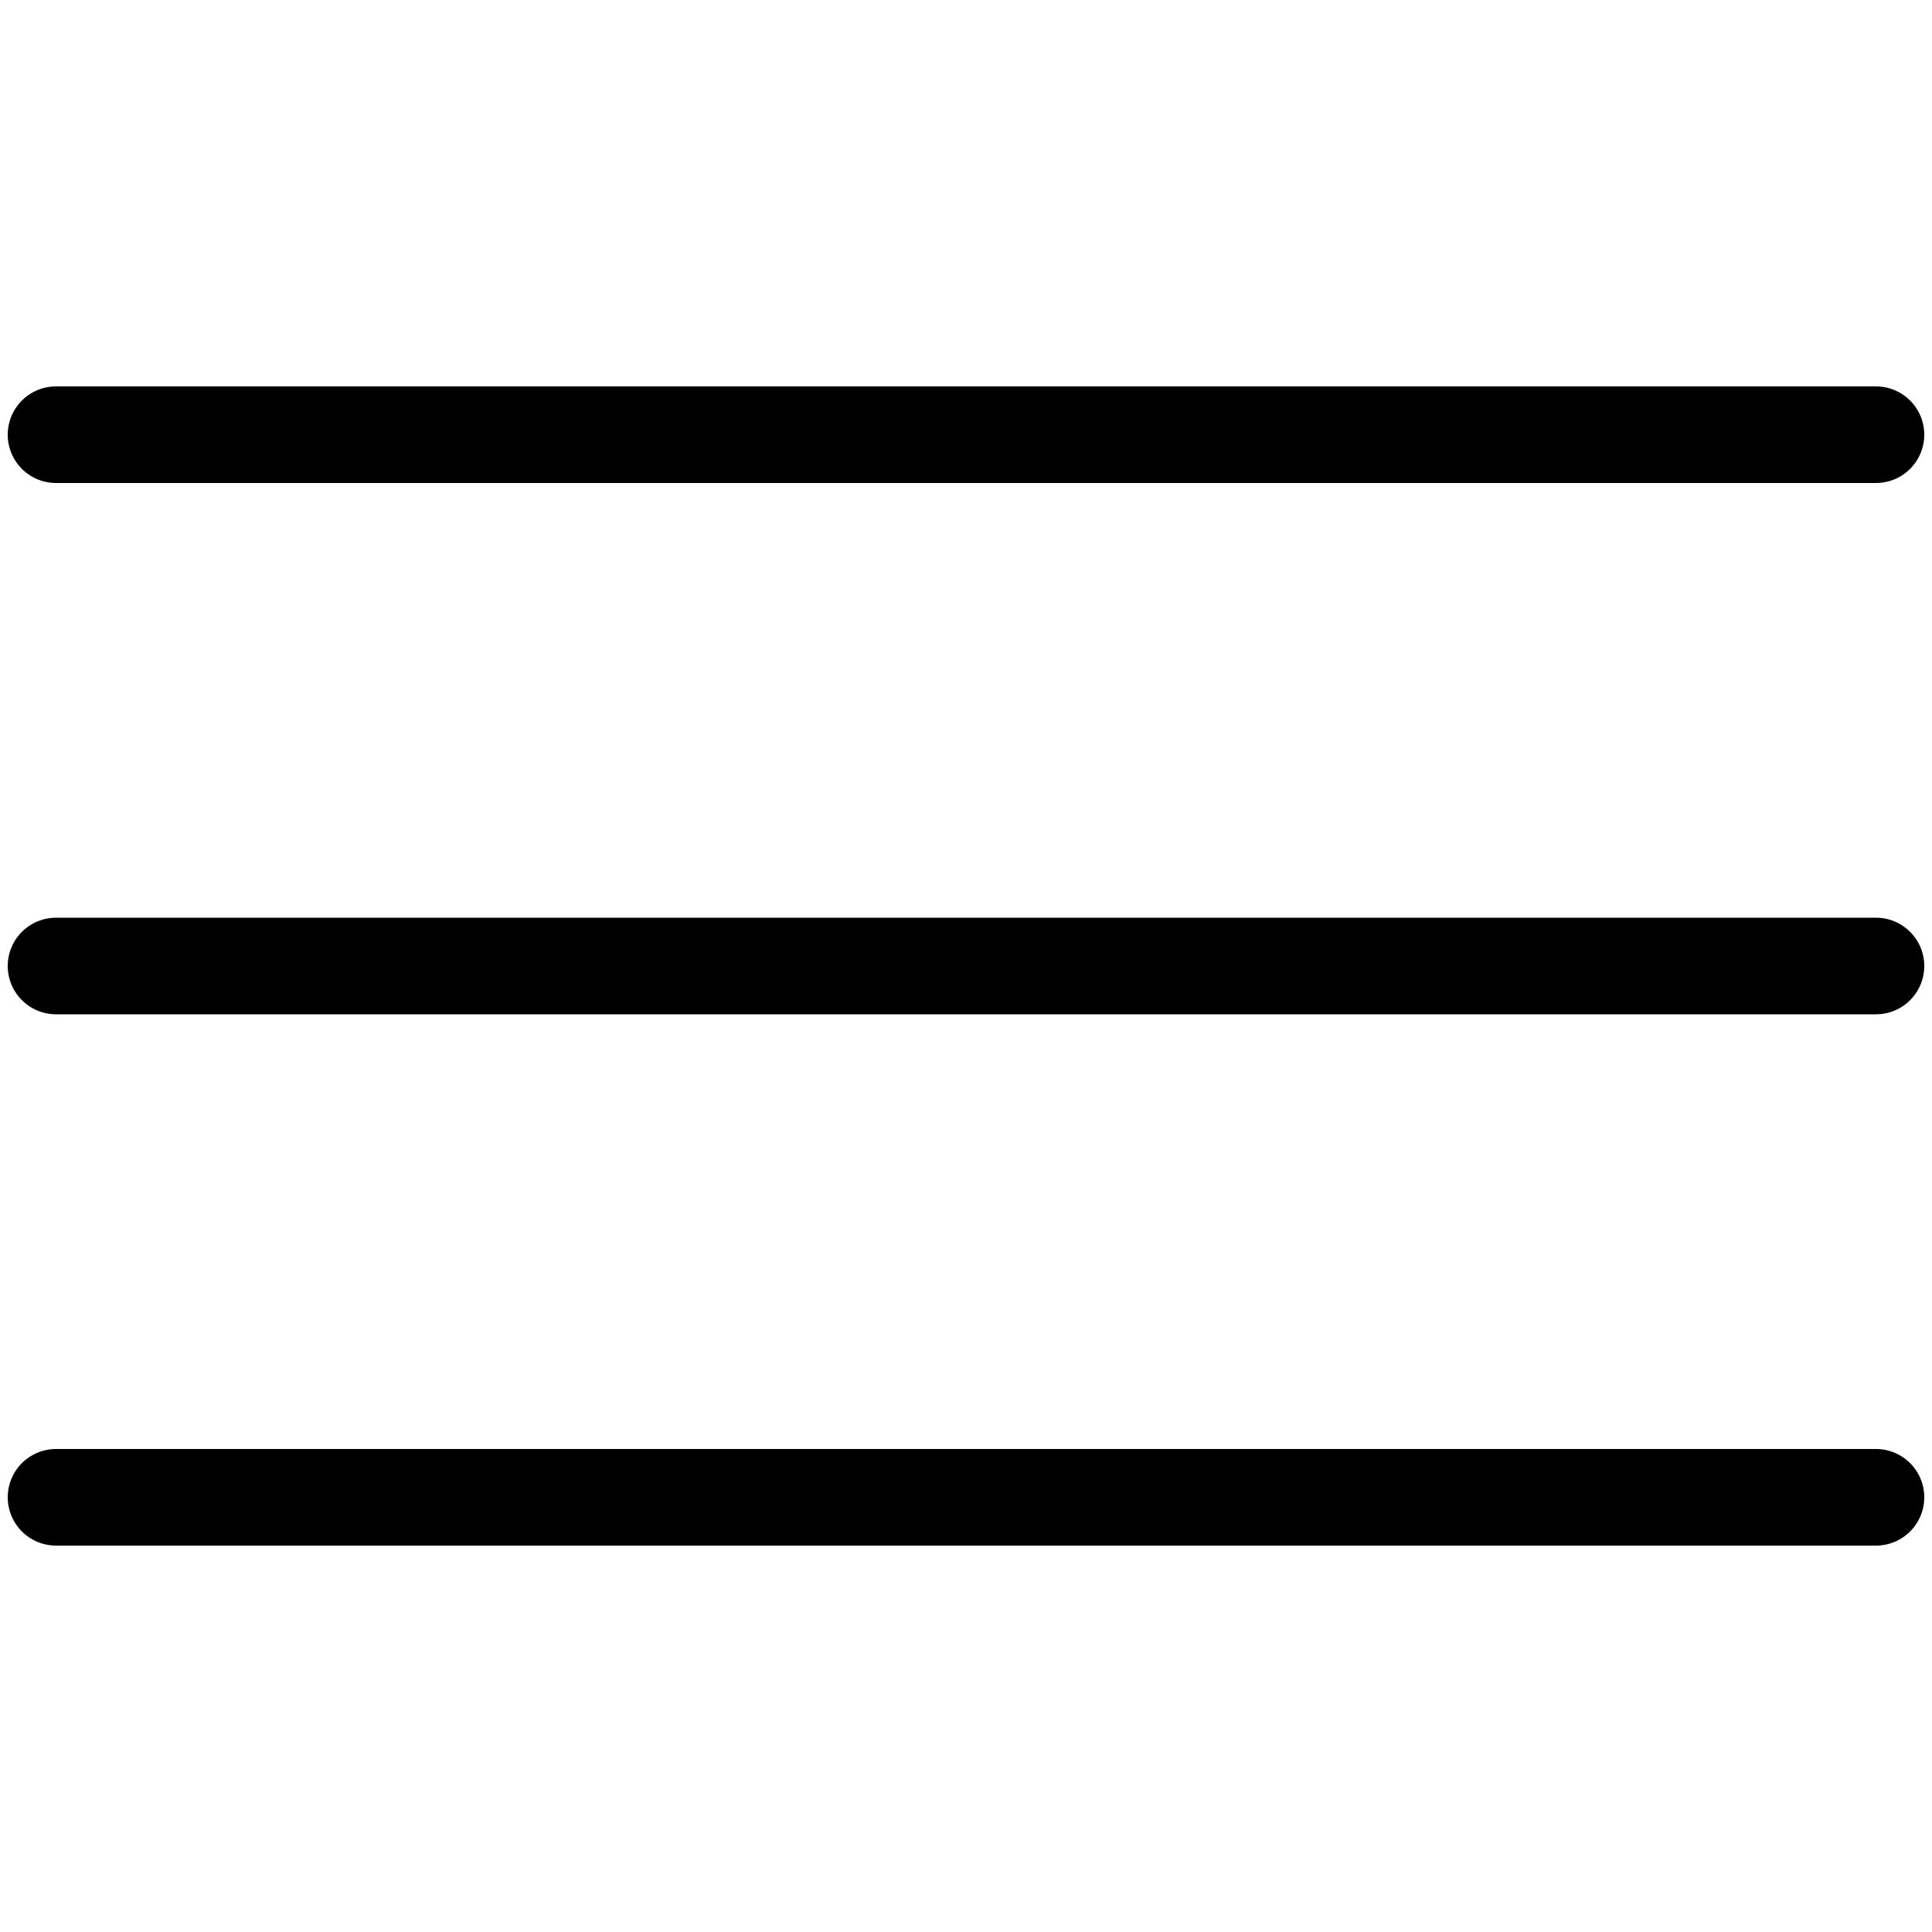 <svg xmlns="http://www.w3.org/2000/svg" viewBox="0 0 20 20"><defs><style>.cls-1{fill:none;stroke:#000;stroke-linecap:round;stroke-linejoin:round;}</style></defs><title>icons</title><g id="Layer_2" data-name="Layer 2"><line class="cls-1" x1="0.58" y1="4.5" x2="19.42" y2="4.5"/><line class="cls-1" x1="0.58" y1="10" x2="19.42" y2="10"/><line class="cls-1" x1="0.58" y1="15.5" x2="19.42" y2="15.5"/></g></svg>